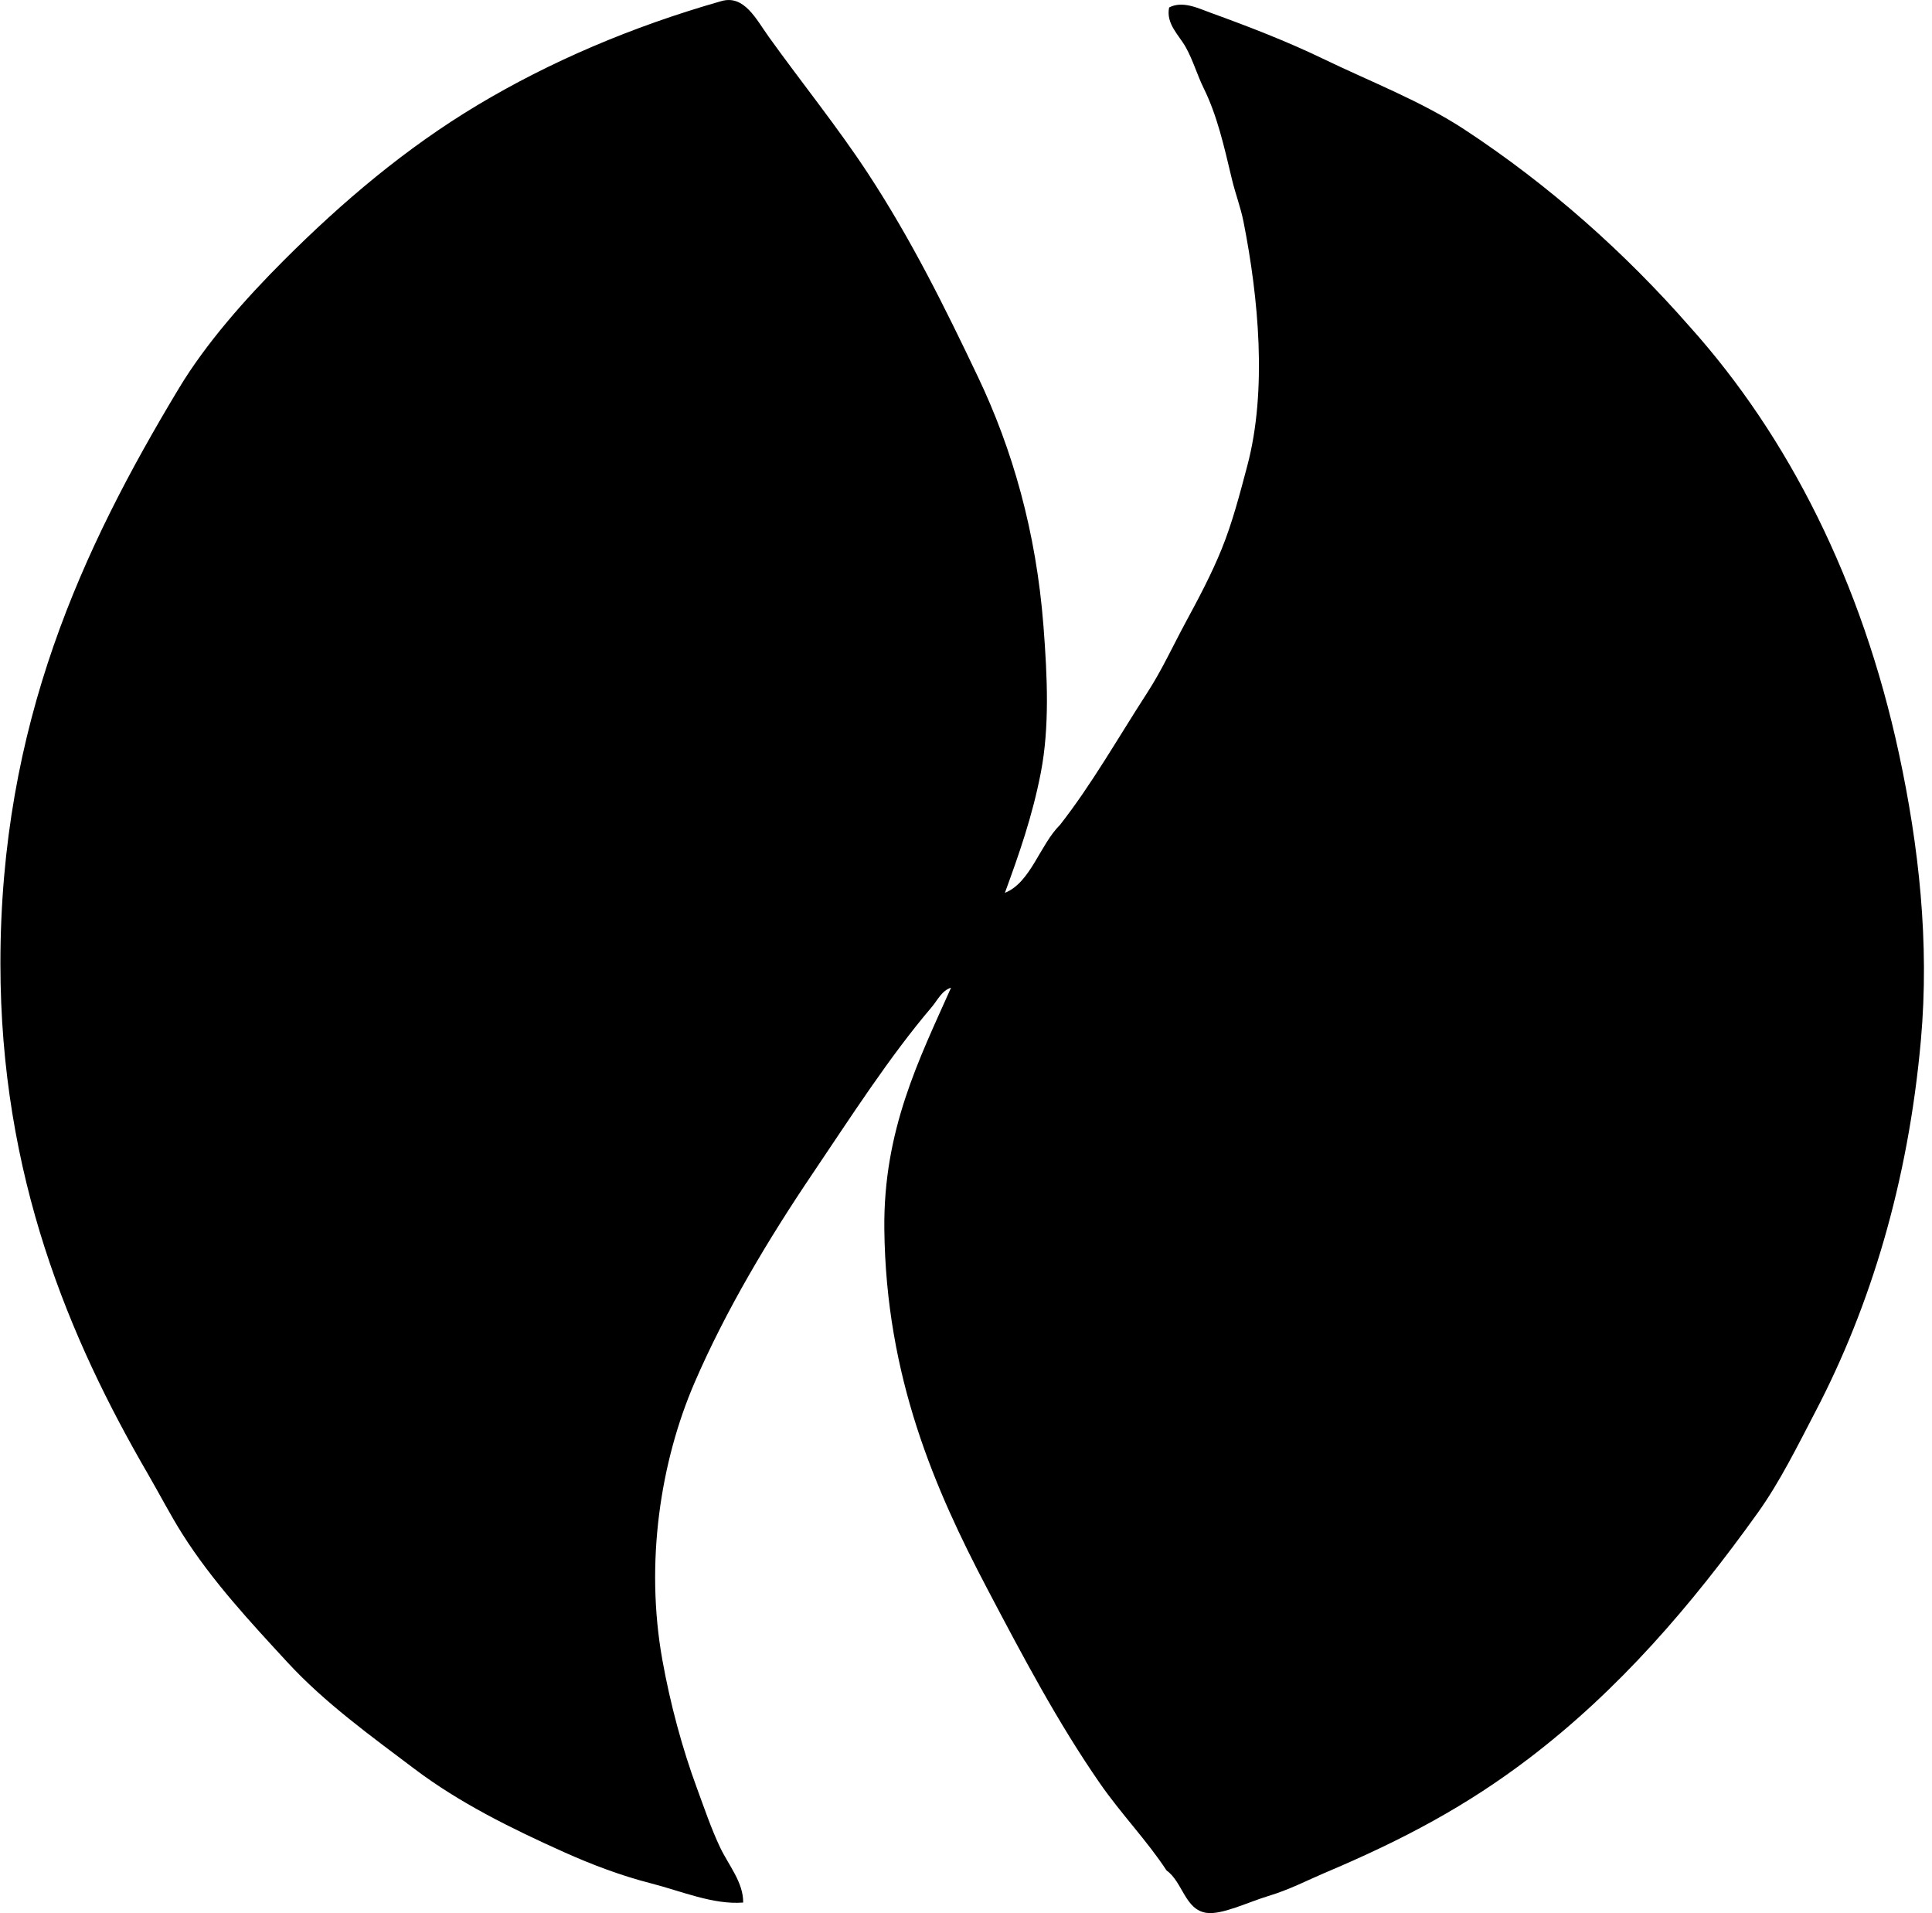 <svg xmlns="http://www.w3.org/2000/svg" width="202" height="200" fill="none" viewBox="0 0 202 200">
  <path fill="#000" fill-rule="evenodd" d="M105.067 93.334c2.692-1.068 3.656-5.019 5.768-7.111 3.308-4.222 6.055-9.082 9.12-13.816 1.505-2.321 2.667-4.86 4.024-7.376 1.363-2.522 2.678-4.988 3.756-7.646 1.109-2.728 1.901-5.765 2.681-8.716 2.087-7.861 1.168-17.564-.401-25.489-.307-1.543-.85-2.926-1.207-4.425-.855-3.592-1.552-6.676-2.951-9.524-.682-1.385-1.125-2.945-1.878-4.291-.708-1.271-2.092-2.447-1.741-4.16 1.396-.73 3.037.08 4.291.537 4.026 1.46 7.994 2.99 11.804 4.826 5.063 2.444 10.271 4.437 14.754 7.376 8.951 5.874 16.875 12.966 23.608 20.657 10.257 11.433 17.976 26.572 21.863 44.665 2.062 9.605 3.196 19.673 2.279 29.911-1.332 14.86-5.275 27.795-10.998 38.763-1.909 3.659-3.737 7.381-6.036 10.6-6.975 9.744-14.571 18.578-24.011 25.753-6.365 4.835-12.896 8.379-21.326 11.935-1.702.719-3.603 1.725-5.902 2.416-2.064.621-4.831 1.986-6.436 1.744-2.252-.343-2.466-3.23-4.158-4.428-2.048-3.129-4.748-5.907-6.975-9.12-4.372-6.309-8.03-13.211-11.803-20.386-5.406-10.288-10.567-22.033-10.731-37.56-.109-10.346 3.645-17.75 6.975-25.218-.956.29-1.394 1.282-2.012 2.015-4.437 5.213-8.45 11.472-12.476 17.438-4.586 6.793-9.075 14.283-12.341 21.863-3.553 8.248-5.183 18.795-3.352 28.971.819 4.565 2.081 9.252 3.62 13.412.768 2.084 1.493 4.233 2.415 6.172.892 1.875 2.436 3.65 2.413 5.765-3.146.243-6.425-1.184-9.658-2.012-3.162-.81-6.208-1.975-8.986-3.218-5.615-2.513-11.049-5.214-15.694-8.719-4.581-3.458-9.38-6.908-13.28-11.132-3.84-4.163-7.895-8.513-10.999-13.415-1.273-2.009-2.4-4.199-3.62-6.303C7.274 139.983.043 122.974.043 100.713c0-25.063 8.59-43.384 18.645-60.092 2.847-4.731 6.93-9.346 10.998-13.414 6.136-6.133 12.737-11.726 20.255-16.229C57.431 6.492 65.972 2.808 75.43.113c2.385-.68 3.628 1.898 4.962 3.757 3.467 4.826 7.178 9.415 10.33 14.216 4.54 6.922 8.04 13.98 11.536 21.328 3.584 7.524 6.078 16.151 6.841 26.021.418 5.414.635 10.567-.267 15.29-.895 4.64-2.322 8.663-3.765 12.609Z" clip-rule="evenodd"/>
</svg>
